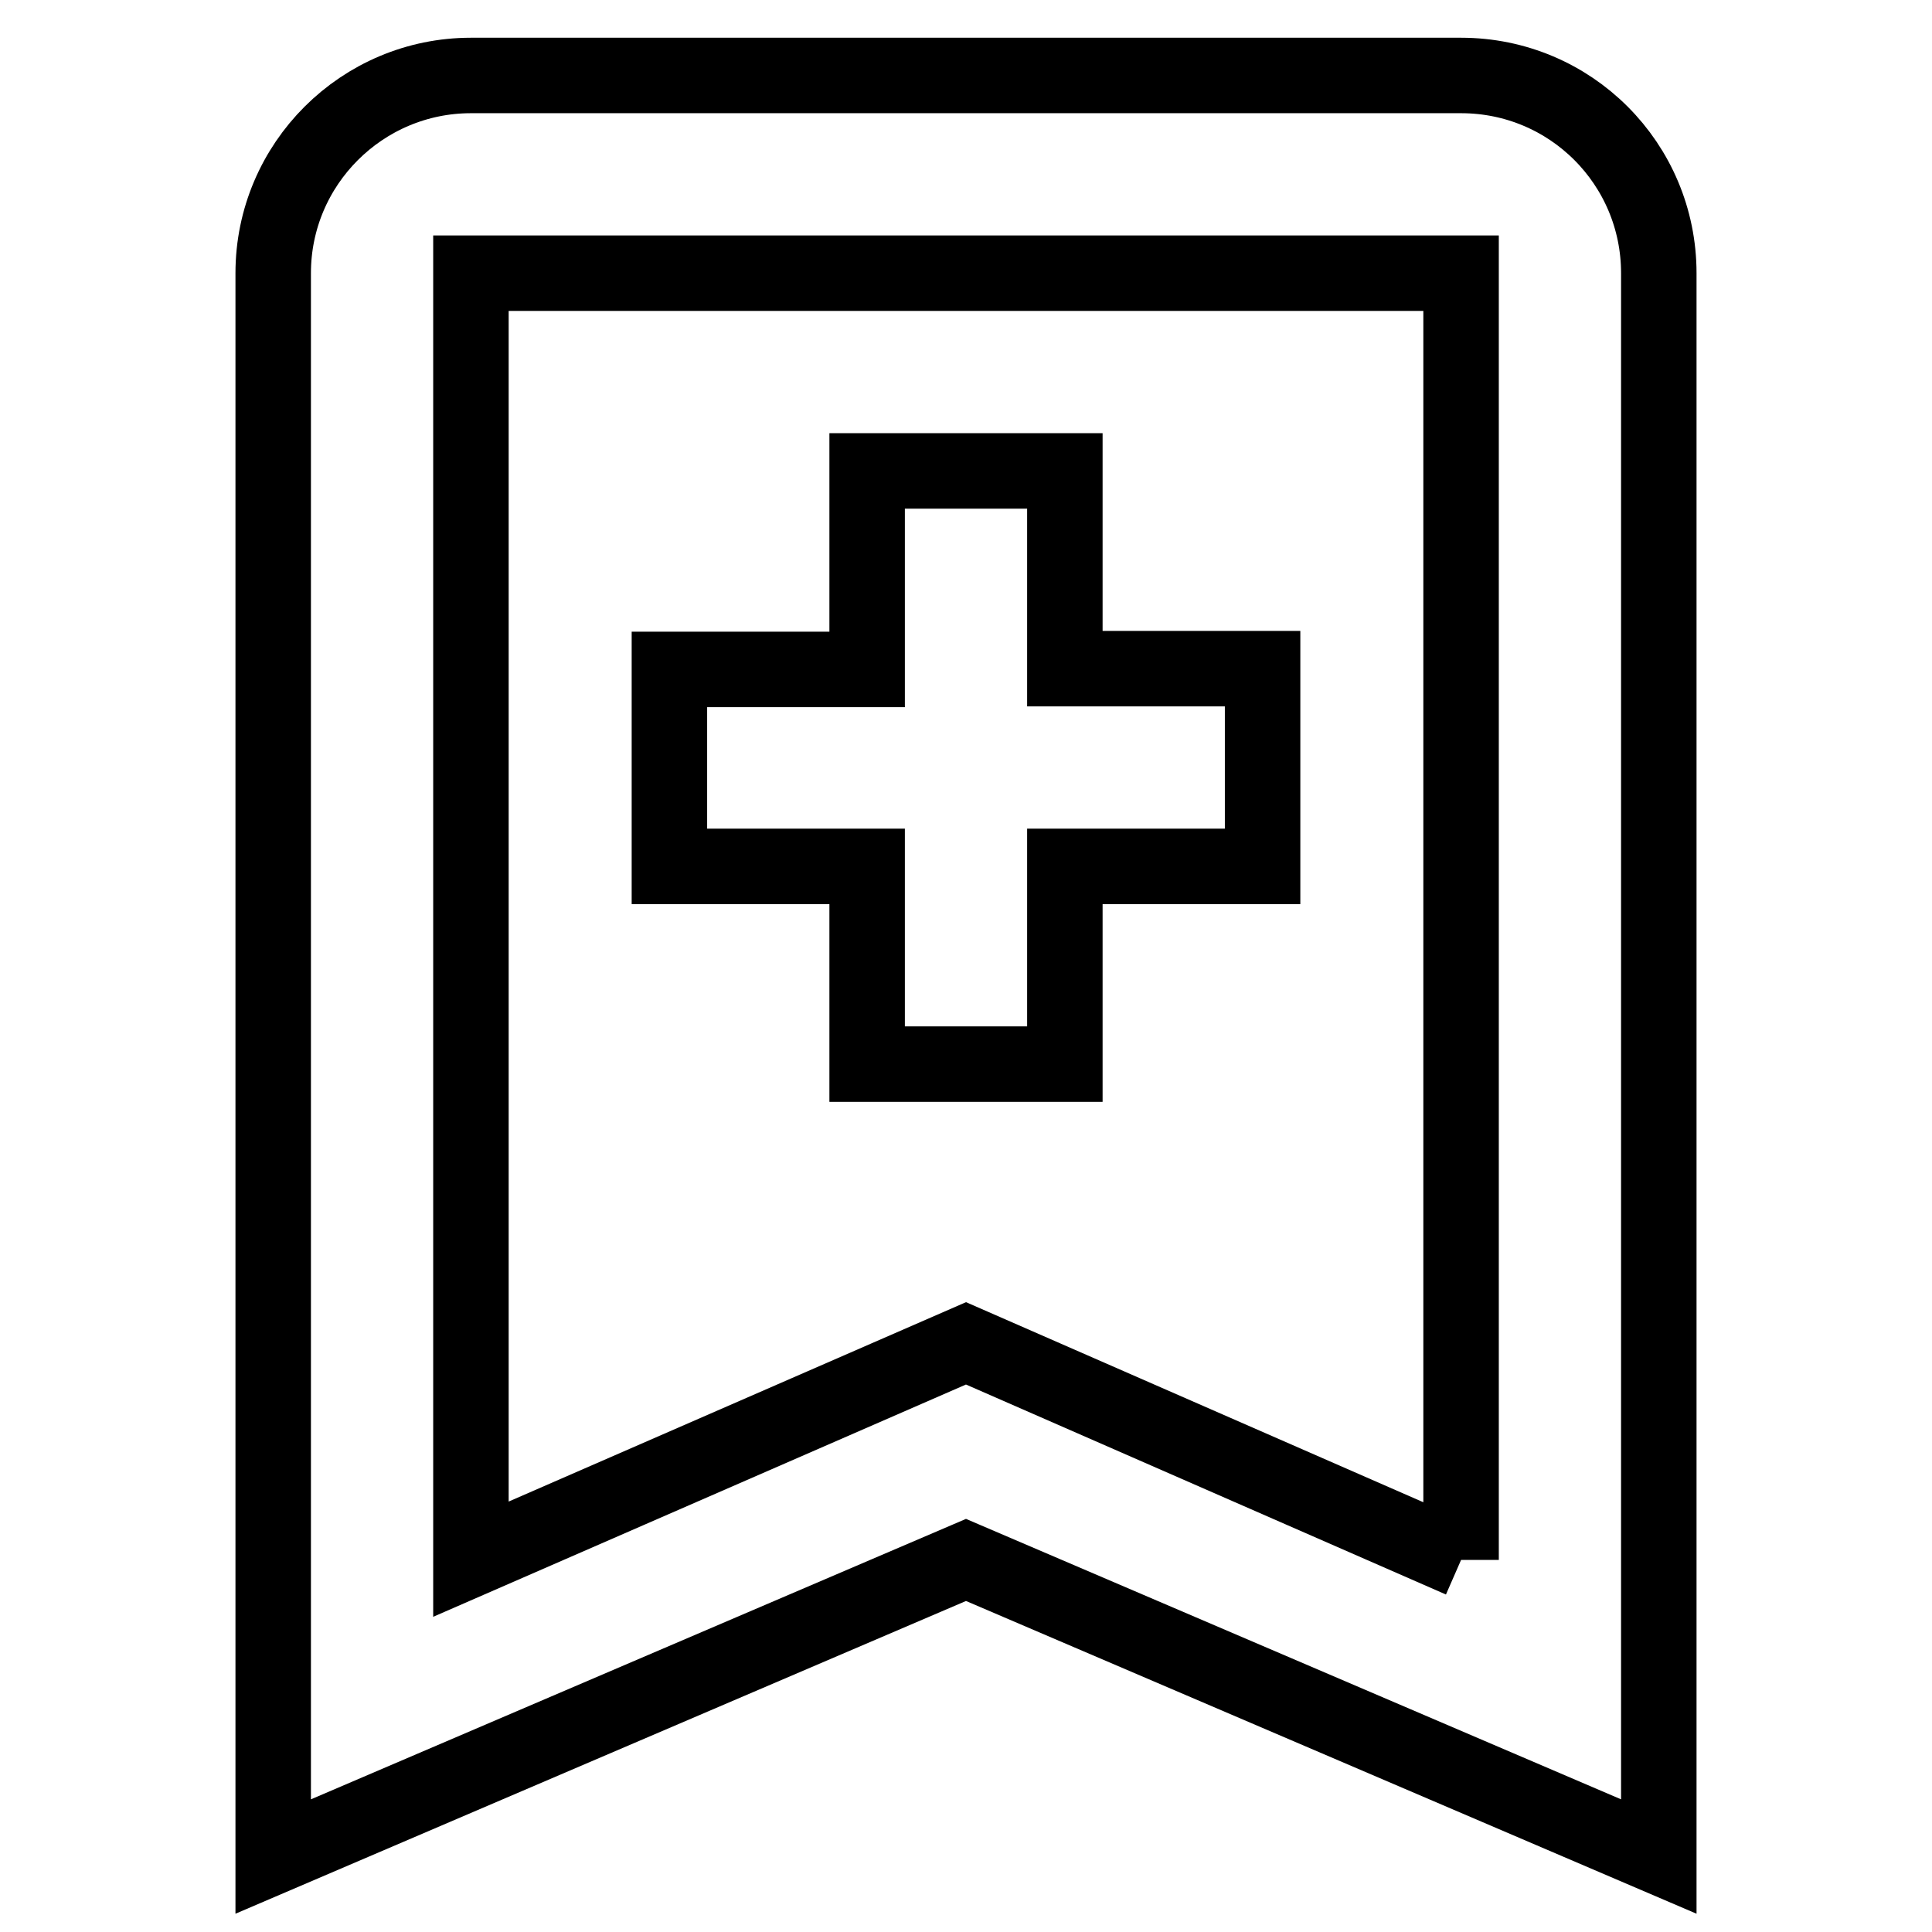 <?xml version="1.0" encoding="utf-8"?>
<!-- Svg Vector Icons : http://www.onlinewebfonts.com/icon -->
<!DOCTYPE svg PUBLIC "-//W3C//DTD SVG 1.1//EN" "http://www.w3.org/Graphics/SVG/1.1/DTD/svg11.dtd">
<svg version="1.1" xmlns="http://www.w3.org/2000/svg" xmlns:xlink="http://www.w3.org/1999/xlink" x="0px" y="0px" viewBox="0 0 256 256" enable-background="new 0 0 256 256" xml:space="preserve">
<g> <path stroke-width="10" fill-opacity="0" stroke="#000000"  d="M193.6,206.7V36.2H62.4v170.4l65.6-28.6L193.6,206.7 M193.6,10c14.5,0,26.2,11.7,26.2,26.2V246L128,206.7 L36.2,246V36.2C36.2,21.7,48,10,62.4,10l0,0H193.6 M114.9,62.4h26.2v26.2h26.2v26.2h-26.2v26.2h-26.2v-26.2H88.7V88.7h26.2V62.4z" /></g>
</svg>
